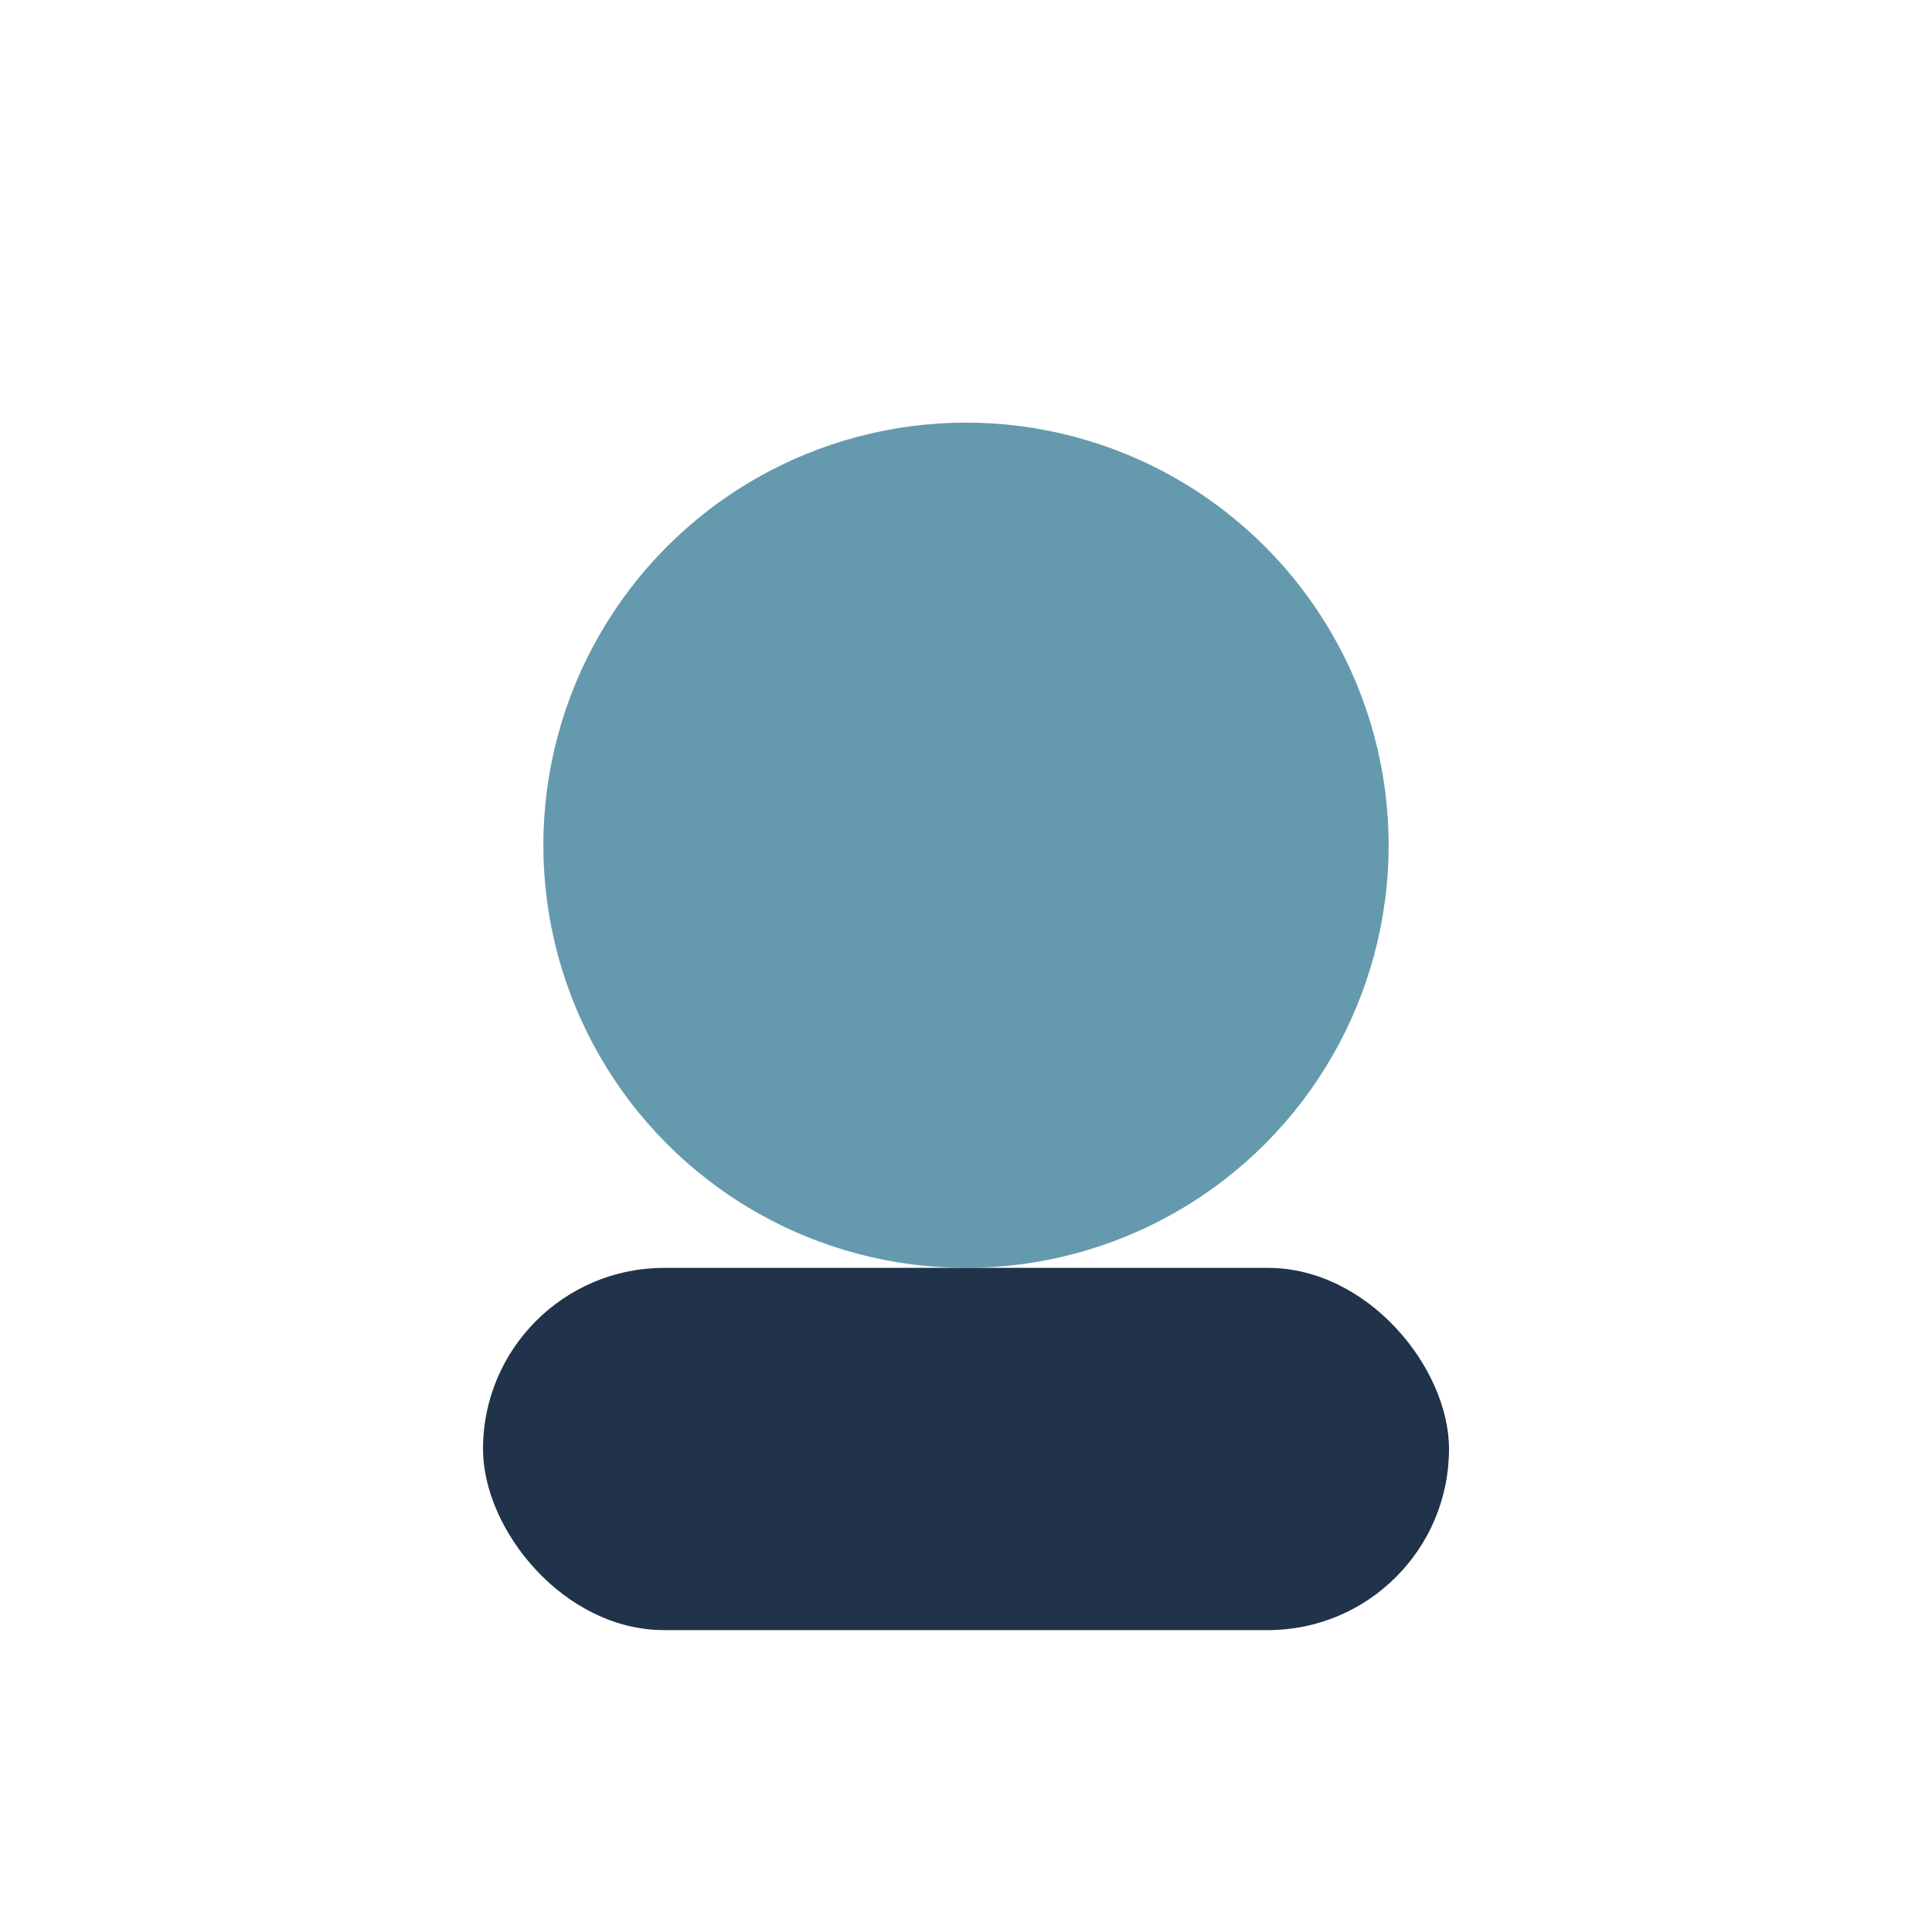 <?xml version="1.0" encoding="UTF-8"?>
<svg xmlns="http://www.w3.org/2000/svg" width="32" height="32" viewBox="0 0 32 32"><ellipse cx="16" cy="14" rx="7" ry="7" fill="#6599AE"/><rect x="8" y="21" width="16" height="6" rx="3" fill="#20334A"/></svg>